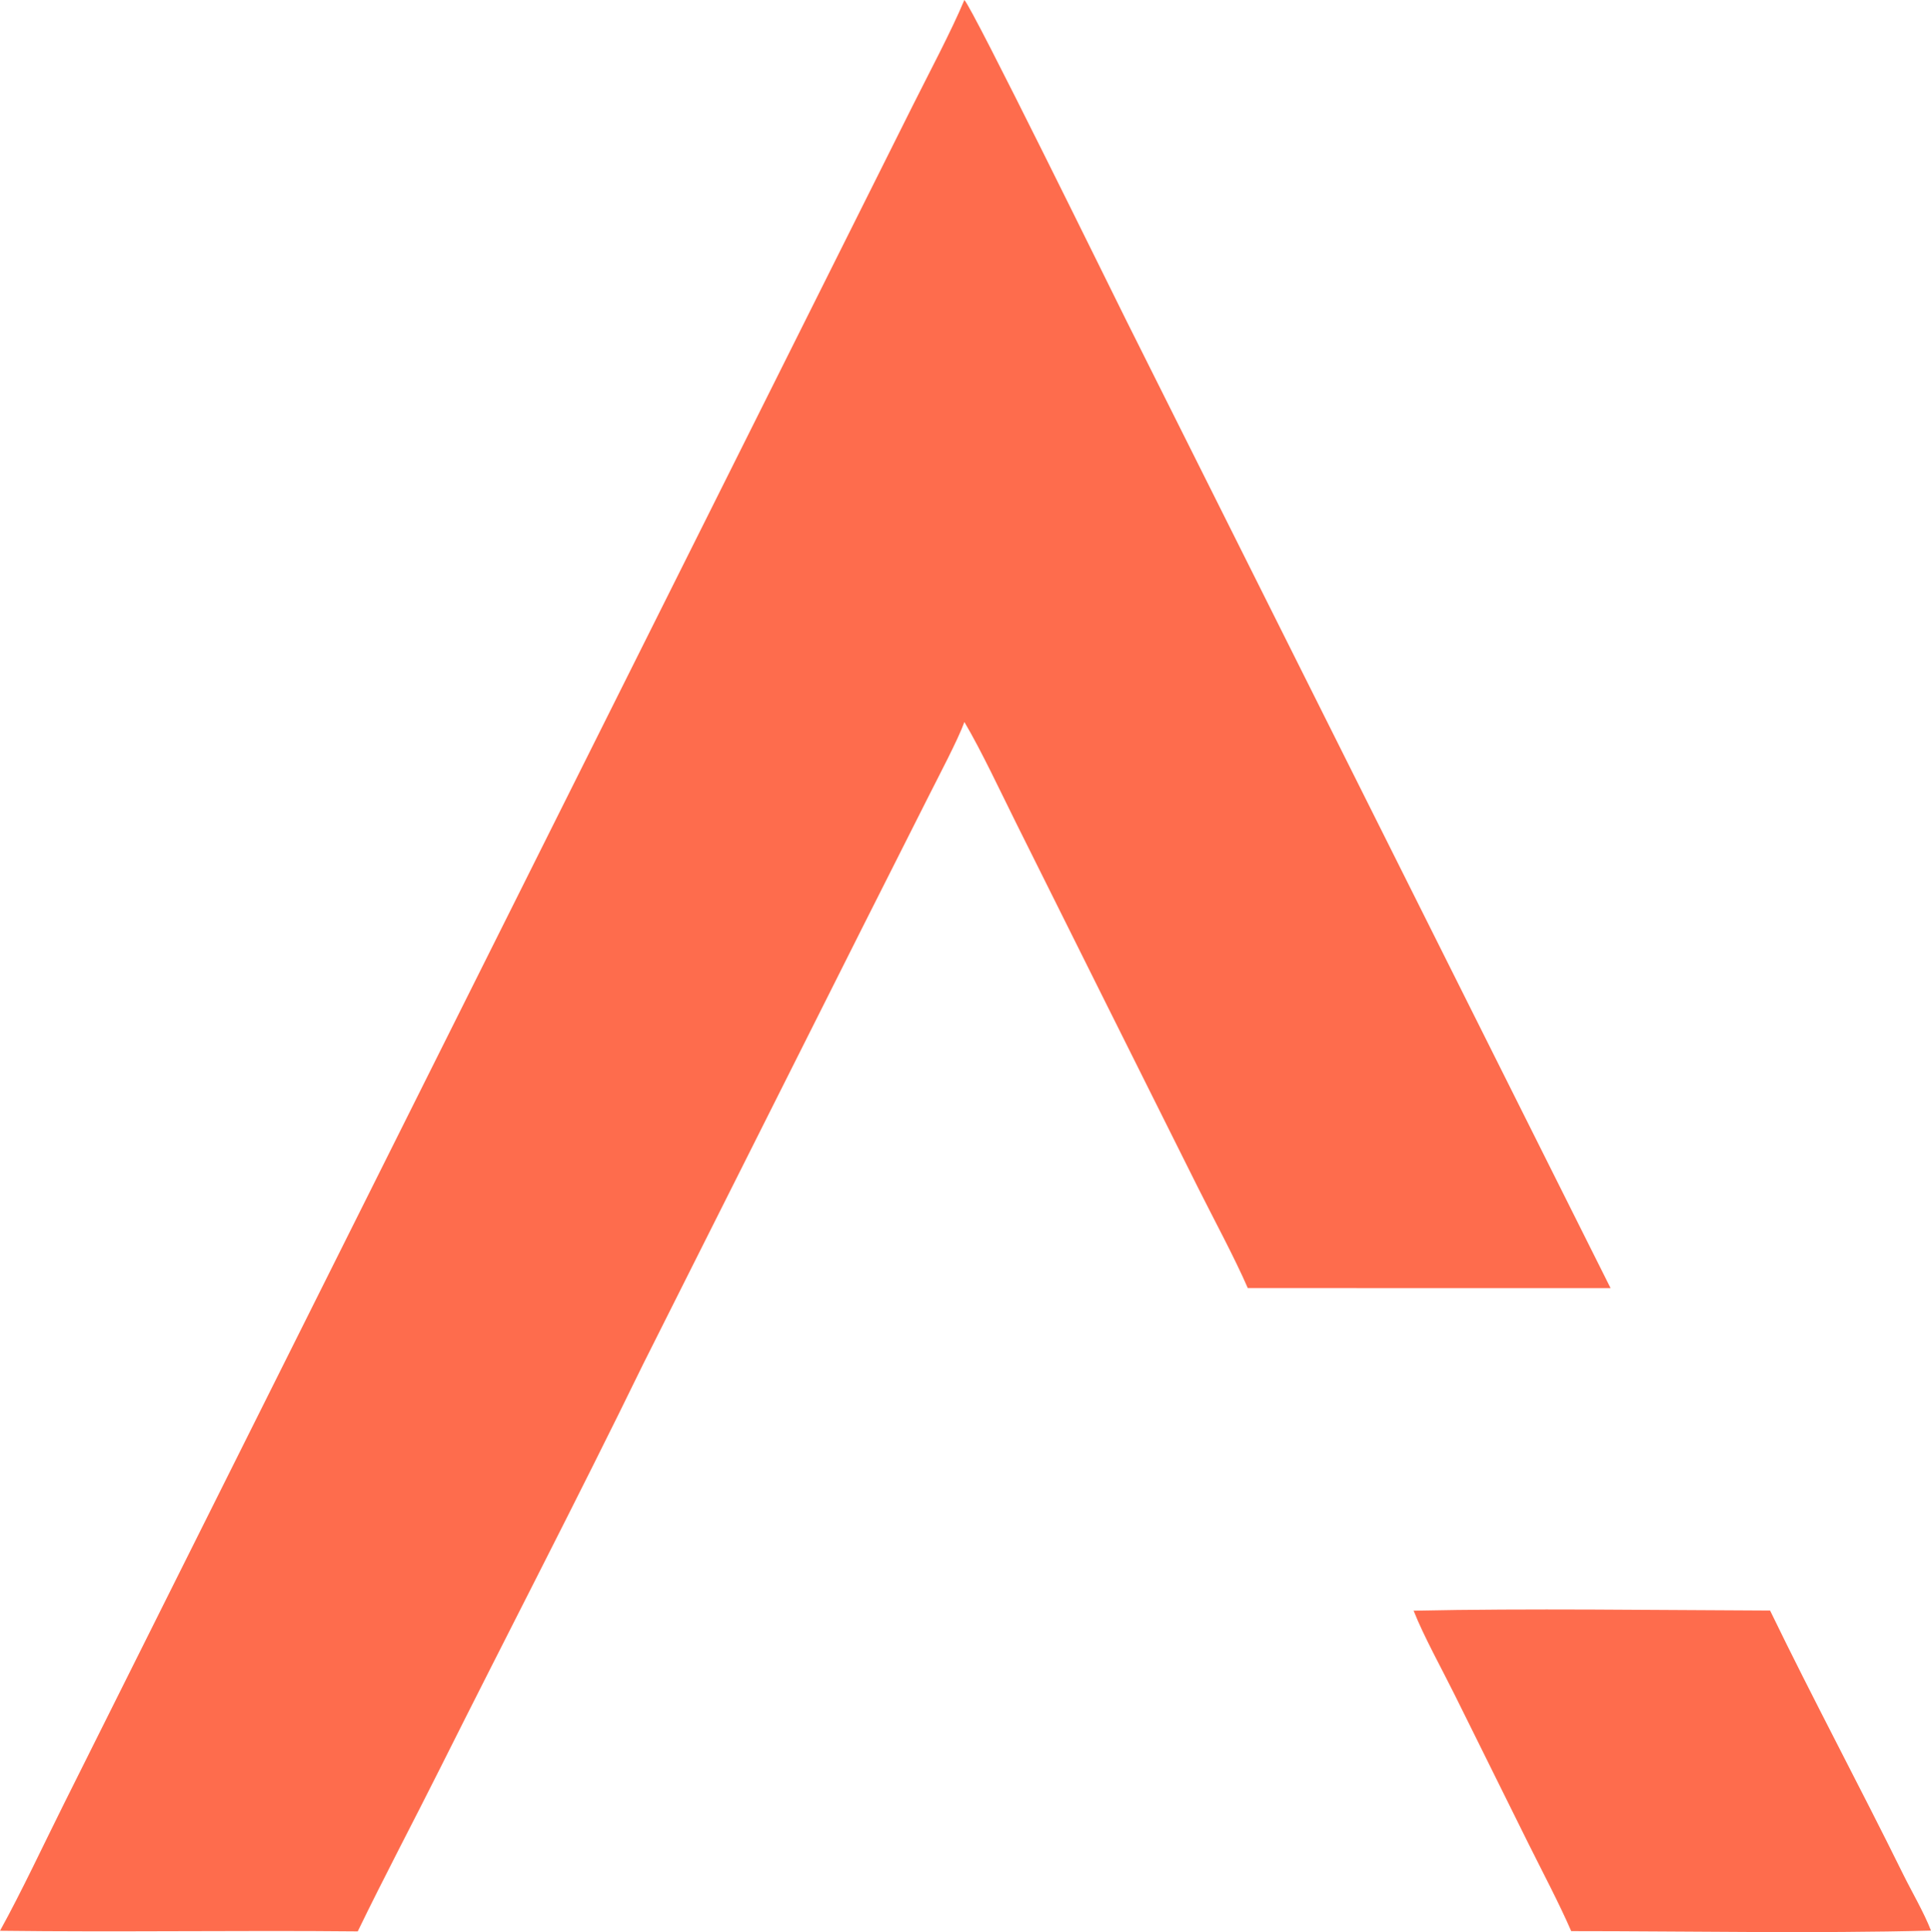 <?xml version="1.0" encoding="UTF-8" standalone="no"?>
<svg
   version="1.1"
   style="display:block"
   viewBox="0 0 1228.36 1228.915"
   width="307.09"
   height="307.229"
   preserveAspectRatio="none"
   id="svg8"
   sodipodi:docname="anurati.svg"
   inkscape:version="1.1.2 (0a00cf5339, 2022-02-04)"
   xmlns:inkscape="http://www.inkscape.org/namespaces/inkscape"
   xmlns:sodipodi="http://sodipodi.sourceforge.net/DTD/sodipodi-0.dtd"
   xmlns="http://www.w3.org/2000/svg"
   xmlns:svg="http://www.w3.org/2000/svg">
  <defs
     id="defs12" />
  <sodipodi:namedview
     id="namedview10"
     pagecolor="#ffffff"
     bordercolor="#666666"
     borderopacity="1.0"
     inkscape:pageshadow="2"
     inkscape:pageopacity="0.0"
     inkscape:pagecheckerboard="0"
     showgrid="false"
     inkscape:zoom="1.81875"
     inkscape:cx="153.40206"
     inkscape:cy="200.9622"
     inkscape:window-width="3754"
     inkscape:window-height="2096"
     inkscape:window-x="0"
     inkscape:window-y="0"
     inkscape:window-maximized="1"
     inkscape:current-layer="svg8" />
  <path
     fill="#fe6c4d"
     d="m 613.449,0 c 5.012,4.477 94.531,186.859 103.151,204.097 l 307.94,615.232 -230.78,-0.02 c -8.41,-19.41 -22.04,-44.62 -31.88,-64.31 L 700.64,632.352 646.42,523.555 c -9.818,-19.691 -21.99,-45.791 -32.939,-64.318 -4.062,11.24 -16.671,35.085 -22.467,46.621 l -42.527,84.307 -139.333,277.434 c -41.794,85.82 -86.235,171.27 -128.963,256.67 -17.339,34.65 -35.764,69.37 -52.62,104.19 -75.774,-0.74 -151.846,0.56 -227.571,-0.39 13.482,-24.34 28.007,-55.39 40.568,-80.53 L 116.566,995.429 344.056,540.344 523.498,181.409 580.855,66.678 C 590.75,46.877 605.057,20.038 613.449,0 Z"
     id="path4" />
  <path
     fill="#fe6c4d"
     d="m 899.25,1024.499 c 73.58,-1.56 152.79,-0.35 226.75,-0.1 27.23,56.21 57.02,111.73 84.67,167.78 5.62,11.39 13.11,24.01 17.69,35.78 -73.96,1.93 -154.41,0.34 -228.87,0.34 -7.48,-17.33 -18.61,-38.36 -27.22,-55.68 l -47.01,-94.83 c -7.92,-15.98 -19.75,-37.34 -26.01,-53.29 z"
     id="path6" />
</svg>
